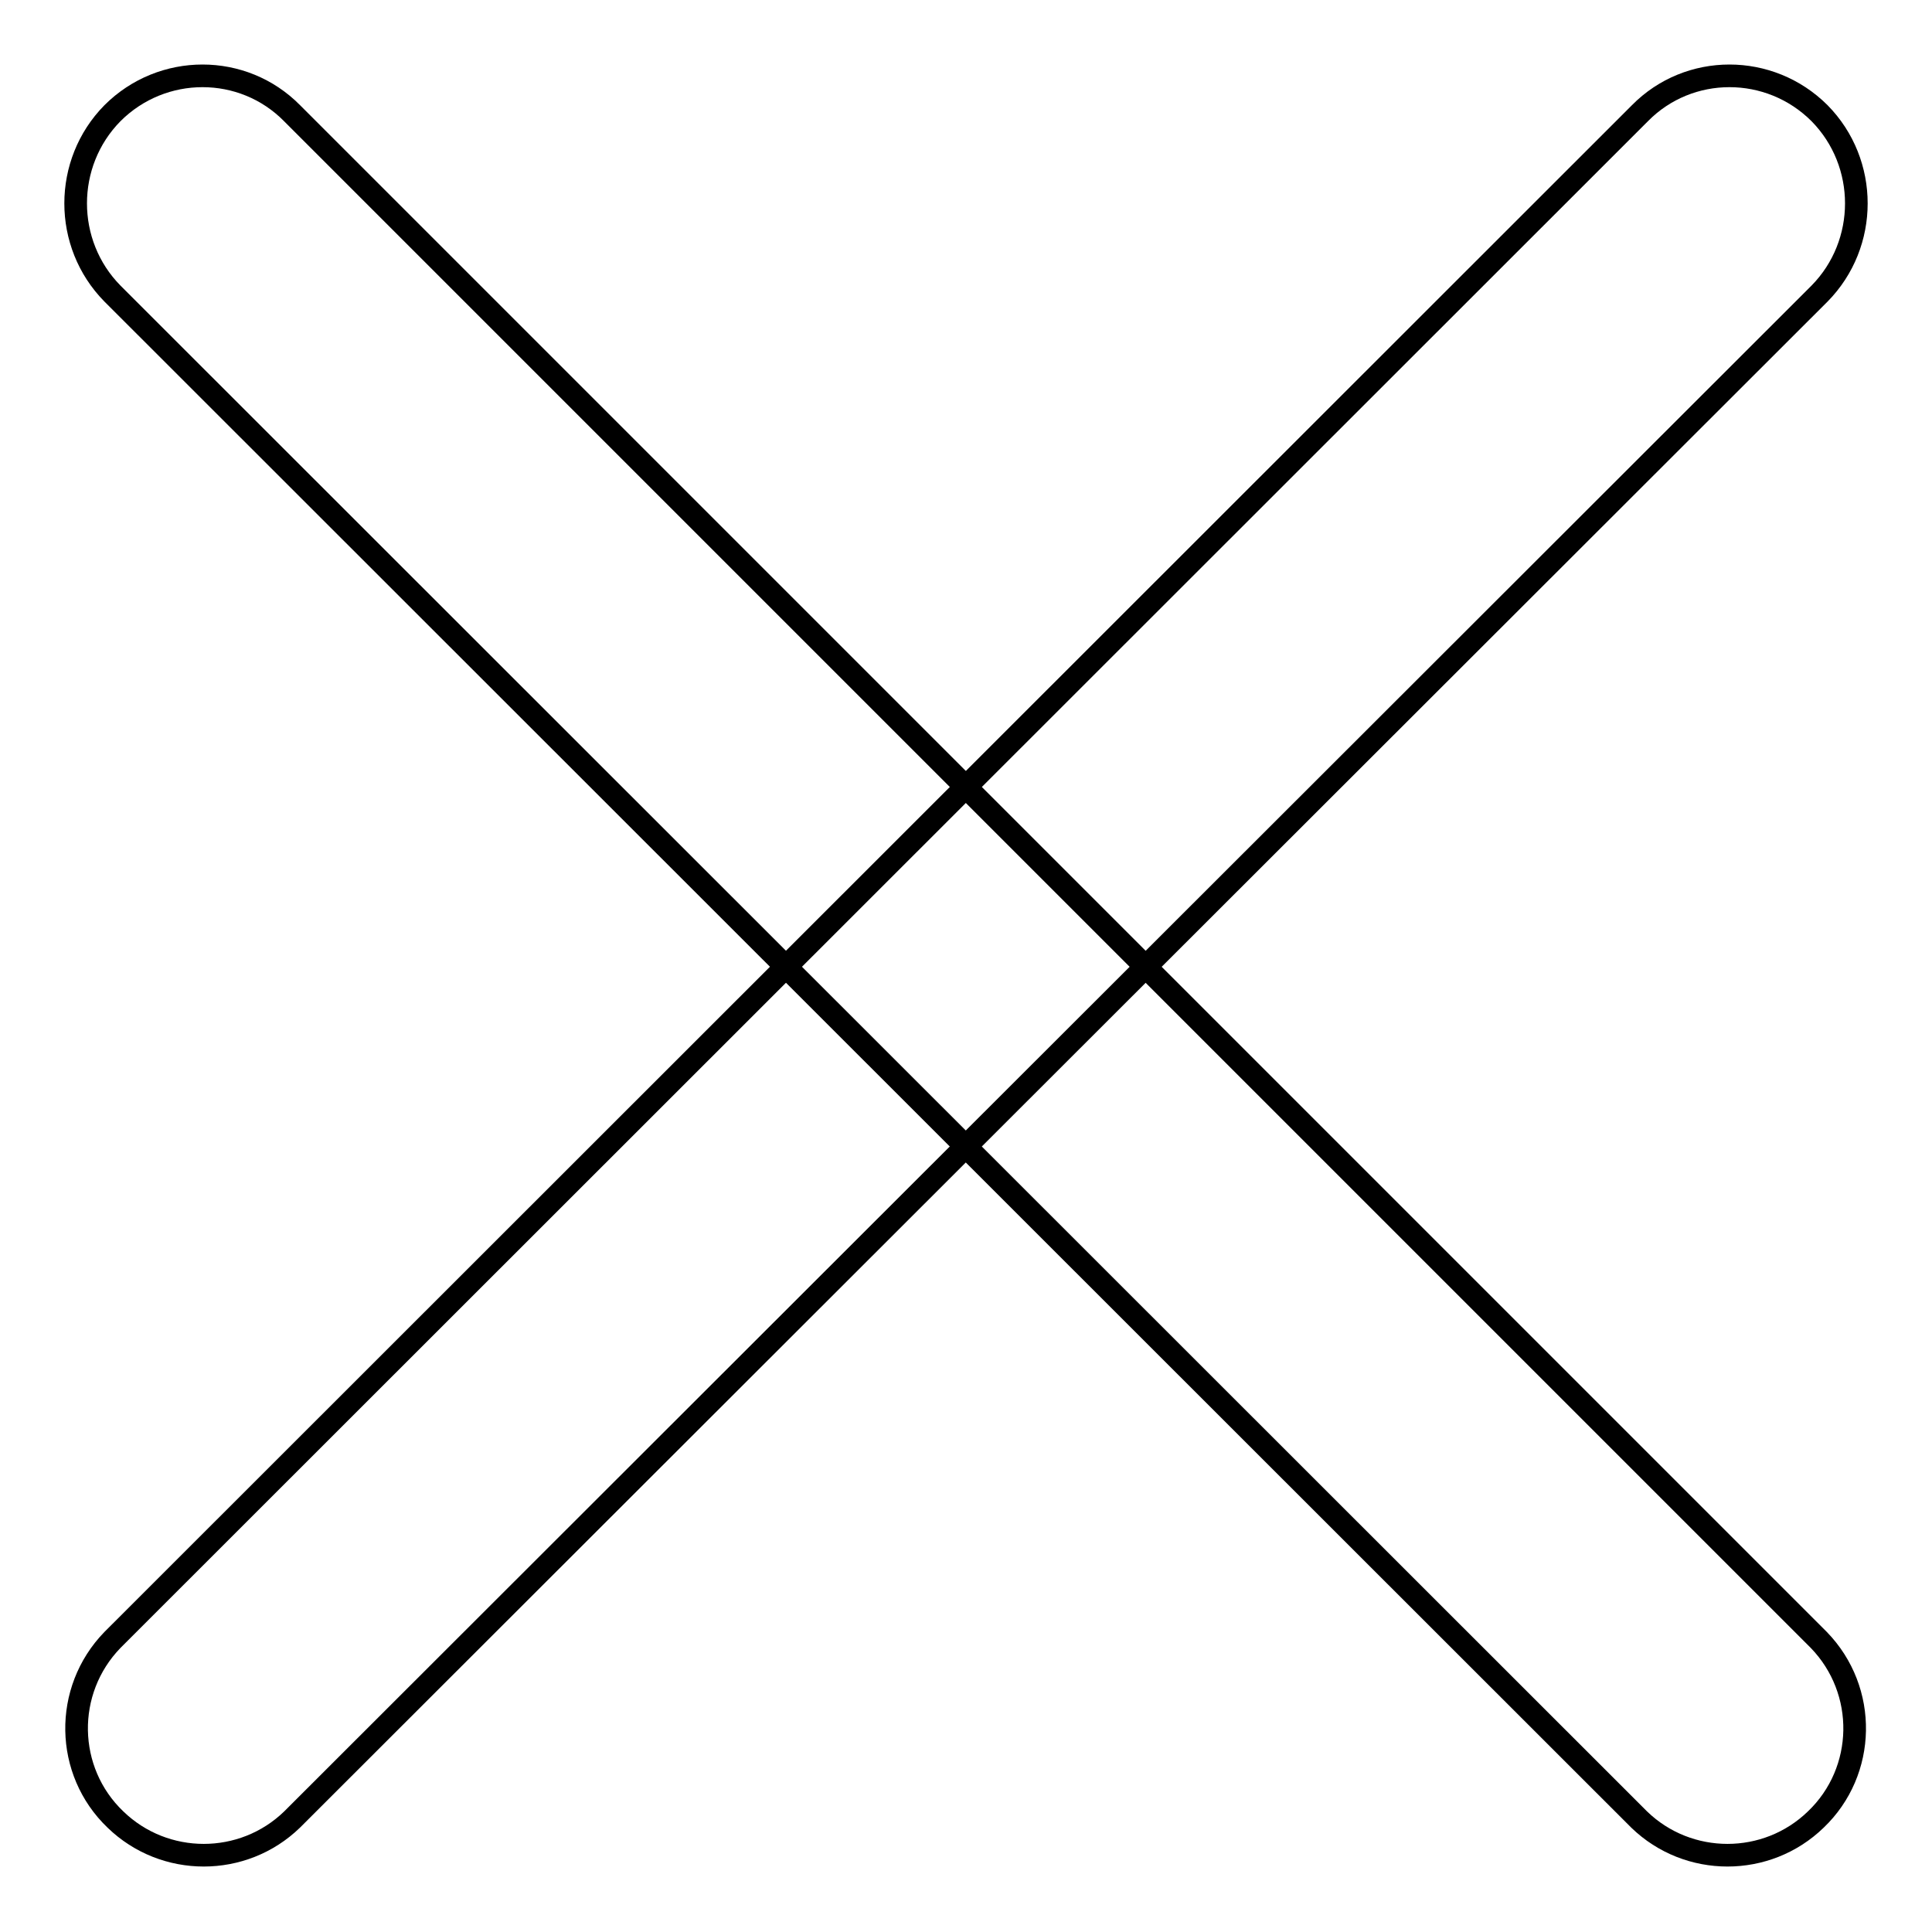 <?xml version="1.0" encoding="utf-8"?>
<!-- Svg Vector Icons : http://www.onlinewebfonts.com/icon -->
<!DOCTYPE svg PUBLIC "-//W3C//DTD SVG 1.1//EN" "http://www.w3.org/Graphics/SVG/1.1/DTD/svg11.dtd">
<svg version="1.1" xmlns="http://www.w3.org/2000/svg" xmlns:xlink="http://www.w3.org/1999/xlink" x="0px" y="0px" viewBox="0 0 256 256" enable-background="new 0 0 256 256" xml:space="preserve">
<g> <path stroke-width="3" fill-opacity="0" stroke="#000000"  d="M14.9,15c6.6-6.6,17.3-6.6,23.8,0l202.3,202.3c6.5,6.7,6.3,17.4-0.4,23.8c-6.5,6.3-16.9,6.3-23.4,0 L14.9,38.9C8.4,32.3,8.4,21.6,14.9,15z"/> <path stroke-width="3" fill-opacity="0" stroke="#000000"  d="M241.1,15c-6.6-6.6-17.3-6.6-23.8,0L14.9,217.3c-6.5,6.7-6.3,17.4,0.4,23.8c6.5,6.3,16.9,6.3,23.4,0 L241.1,38.9C247.6,32.3,247.6,21.6,241.1,15L241.1,15z"/></g>
</svg>